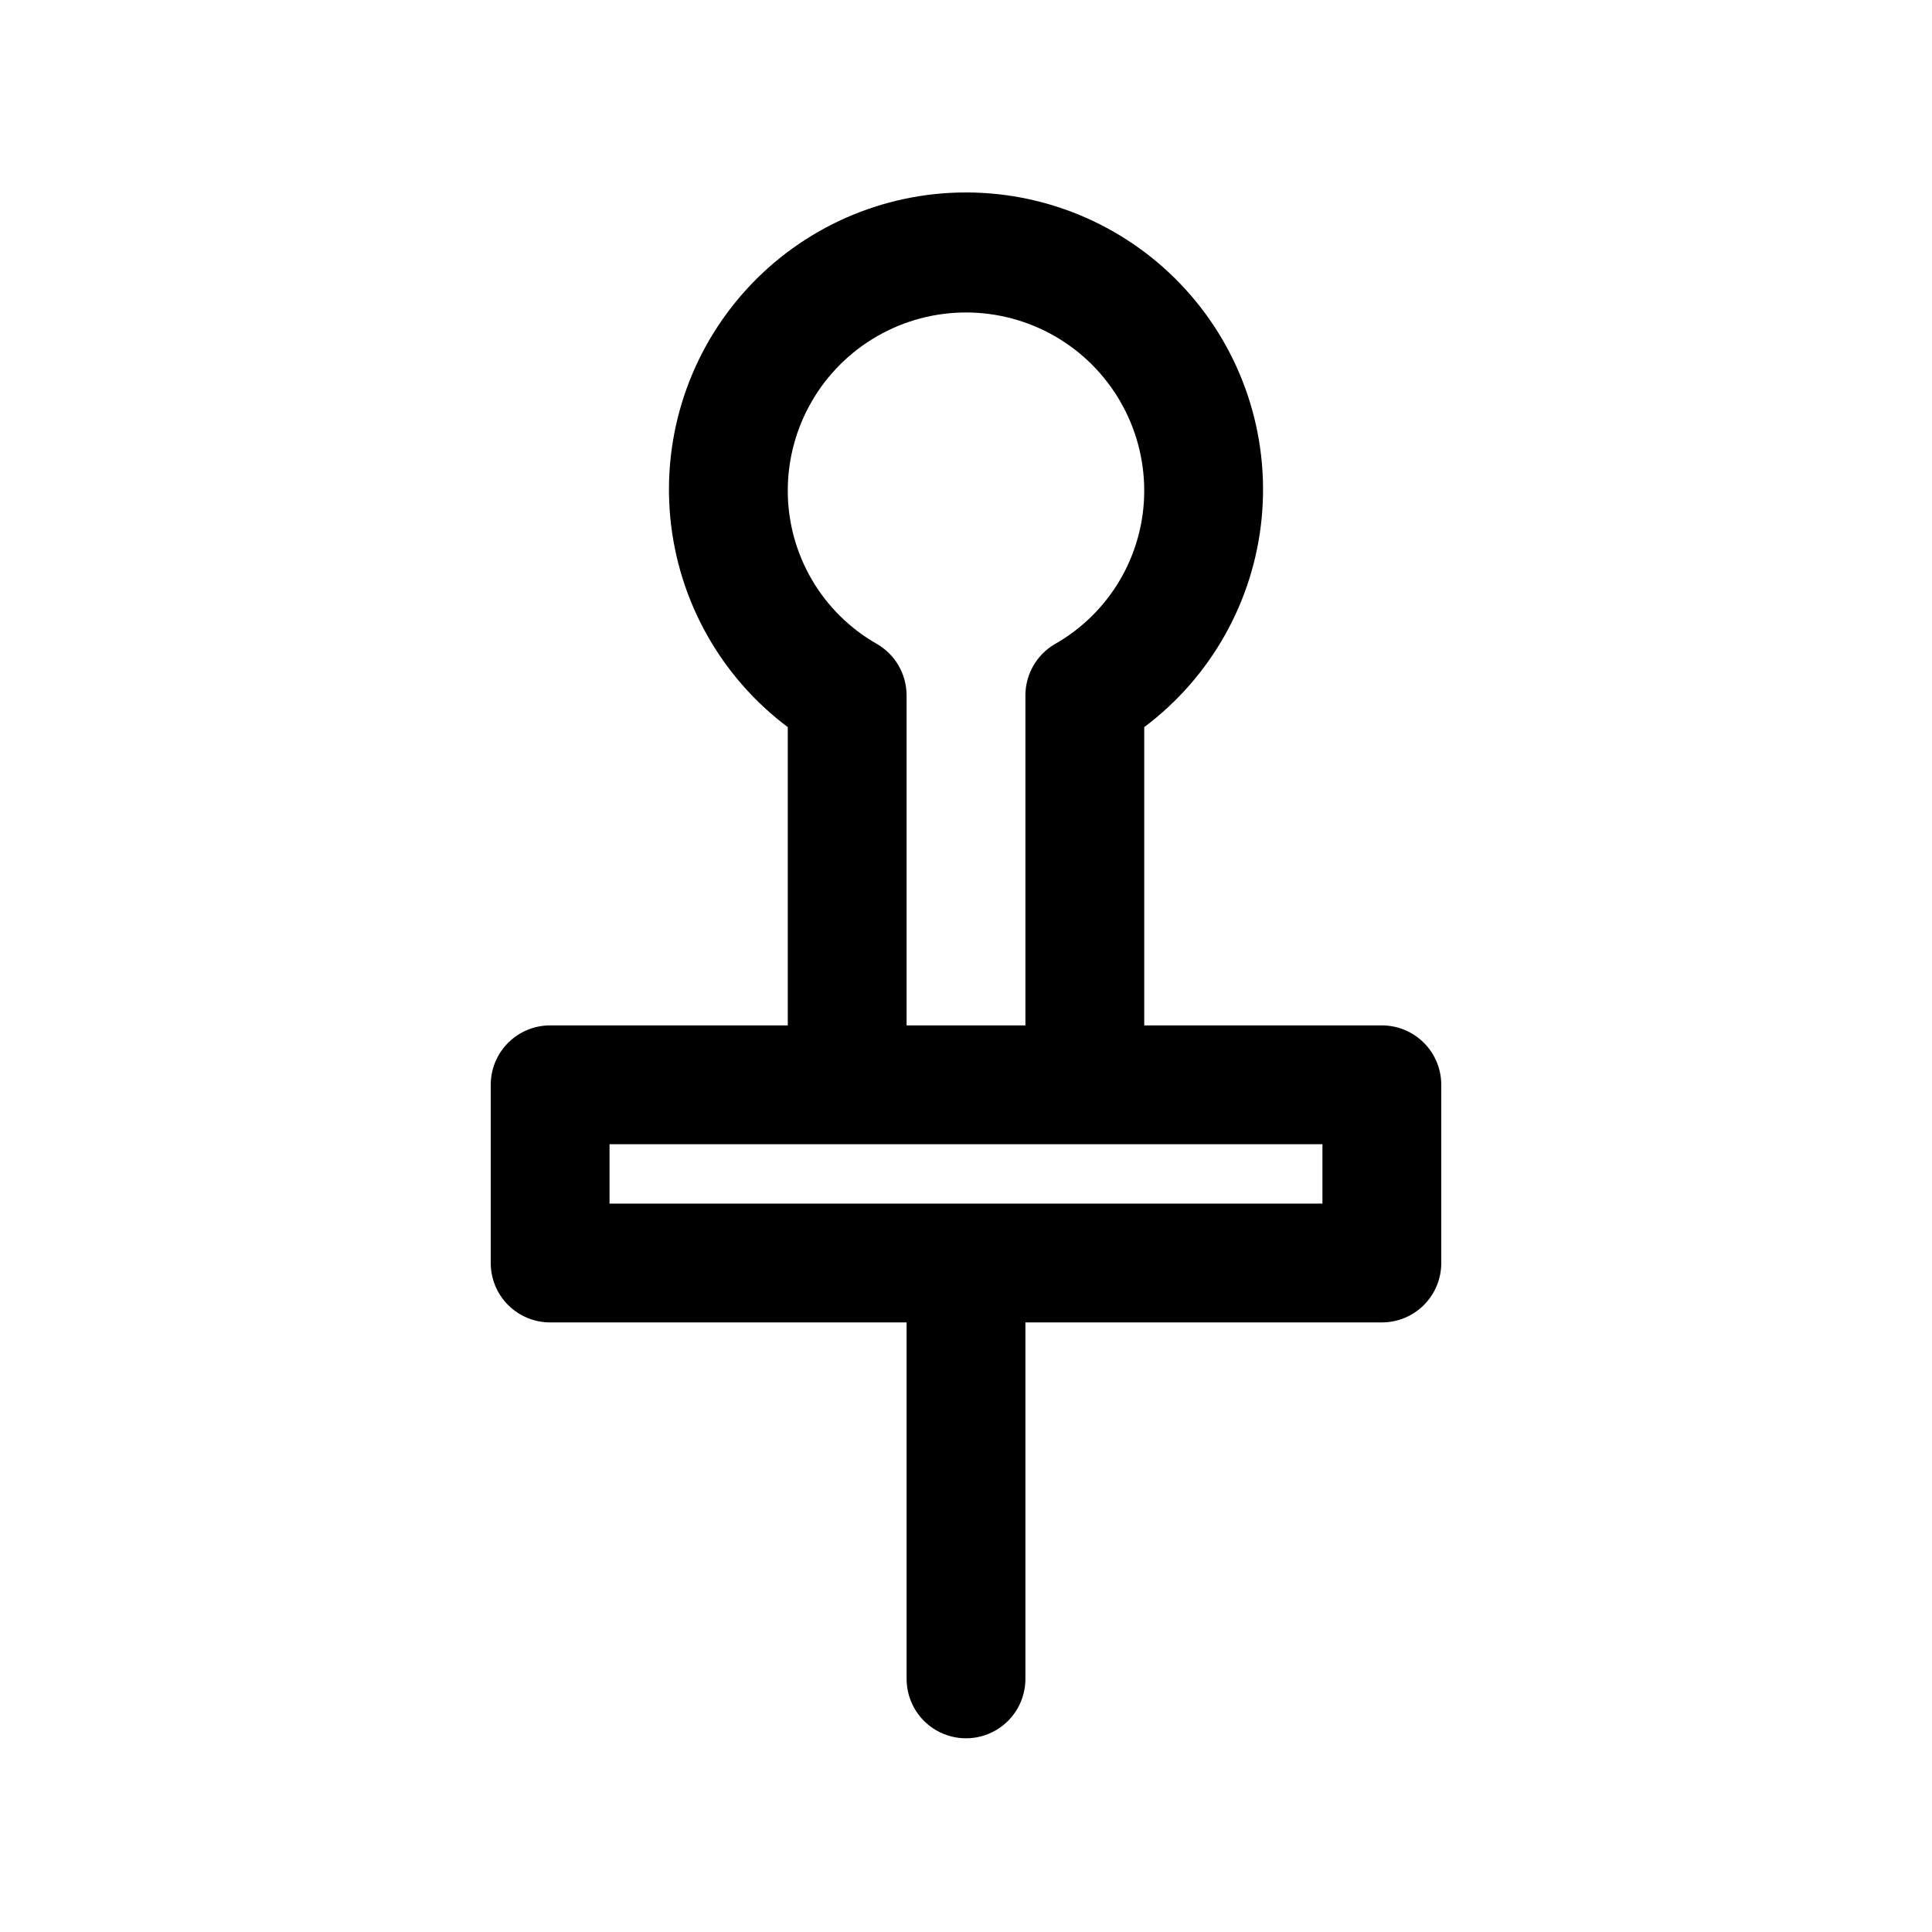 <?xml version="1.0" encoding="UTF-8"?>
<!-- Uploaded to: SVG Repo, www.svgrepo.com, Generator: SVG Repo Mixer Tools -->
<svg fill="#000000" width="800px" height="800px" version="1.1" viewBox="144 144 512 512" xmlns="http://www.w3.org/2000/svg">
 <path d="m510.21 415.74h-62.977v-79.043c17.738-13.301 29.043-33.469 31.137-55.539 2.094-22.074-5.219-44.004-20.137-60.406s-36.062-25.75-58.23-25.75c-22.172 0-43.316 9.348-58.234 25.75s-22.23 38.332-20.137 60.406c2.094 22.07 13.402 42.238 31.137 55.539v79.043h-62.977c-4.176 0-8.18 1.66-11.133 4.613-2.953 2.949-4.609 6.957-4.609 11.133v47.23c0 4.176 1.656 8.18 4.609 11.133 2.953 2.953 6.957 4.609 11.133 4.609h94.465v94.465c0 5.625 3 10.824 7.871 13.637s10.875 2.812 15.746 0 7.871-8.012 7.871-13.637v-94.465h94.465c4.176 0 8.18-1.656 11.133-4.609 2.953-2.953 4.609-6.957 4.609-11.133v-47.23c0-4.176-1.656-8.184-4.609-11.133-2.953-2.953-6.957-4.613-11.133-4.613zm-133.77-101.06c-7.188-4.074-13.164-9.984-17.324-17.121-4.156-7.141-6.348-15.254-6.348-23.516 0-16.875 9.004-32.469 23.617-40.906 14.613-8.438 32.617-8.438 47.23 0s23.617 24.031 23.617 40.906c0 8.262-2.188 16.375-6.348 23.516-4.156 7.137-10.137 13.047-17.32 17.121-4.84 2.824-7.816 8.004-7.82 13.605v87.453h-31.488v-87.453c-0.004-5.602-2.981-10.781-7.816-13.605zm118.02 148.29h-188.93v-15.746h188.93z"/>
</svg>